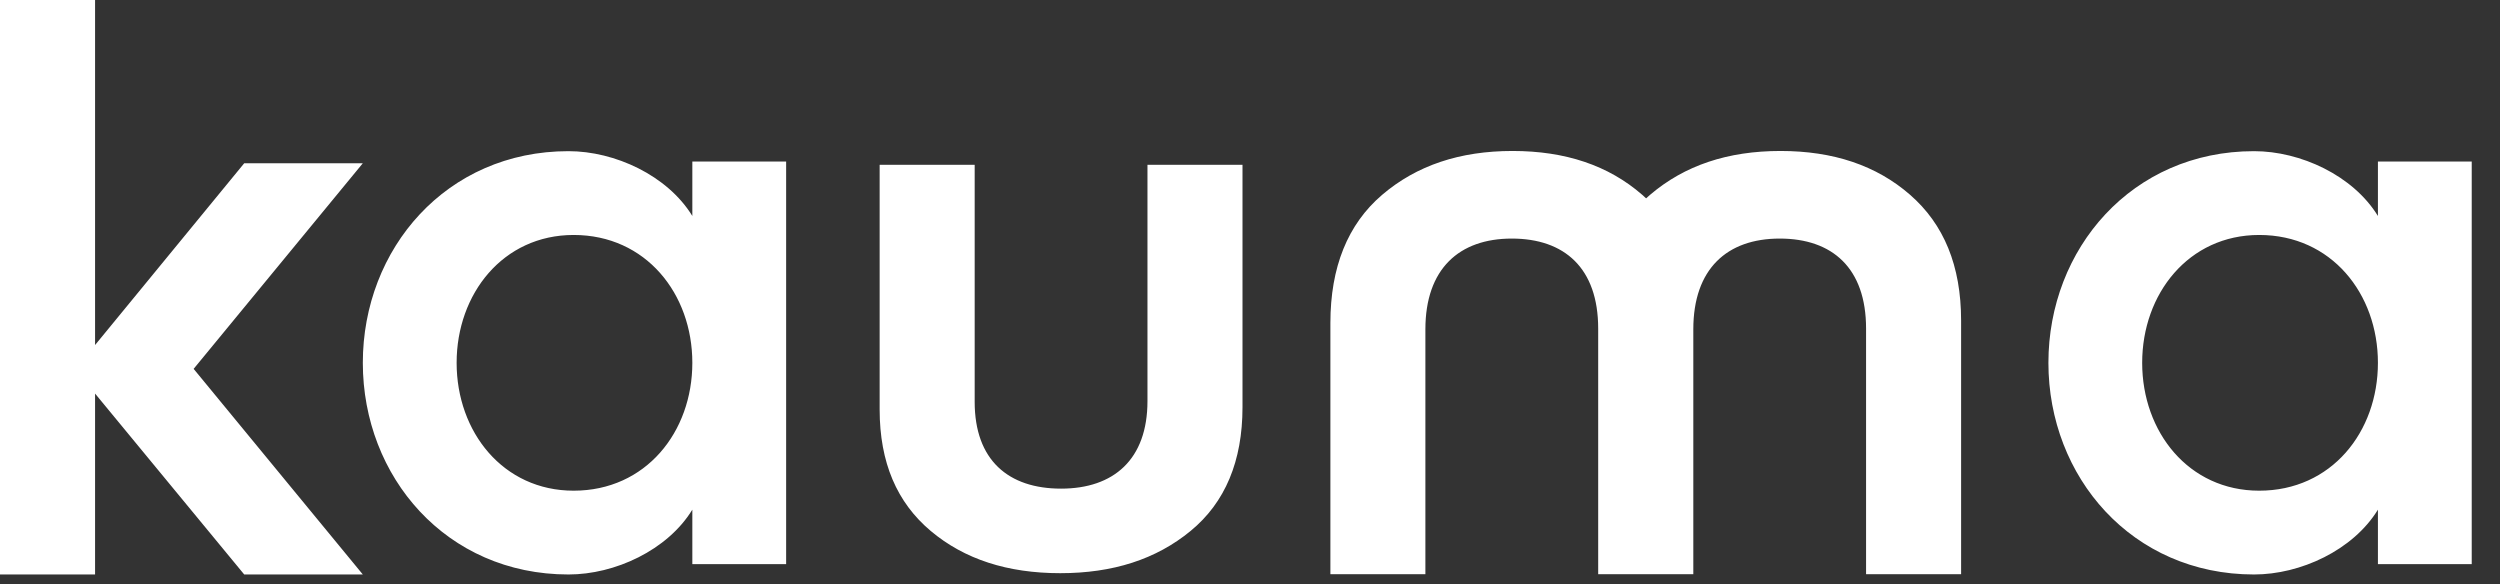 <?xml version="1.0" encoding="UTF-8"?>
<svg width="77px" height="18px" viewBox="0 0 77 18" version="1.1" xmlns="http://www.w3.org/2000/svg" xmlns:xlink="http://www.w3.org/1999/xlink">
    <rect x="0" y="0" width="77" height="18" fill="#333333" stroke="none"/>
    <!-- Generator: Sketch 50.2 (55047) - http://www.bohemiancoding.com/sketch -->
    <title>Fill 1</title>
    <desc>Created with Sketch.</desc>
    <defs></defs>
    <g id="Desktop" stroke="none" stroke-width="1" fill="none" fill-rule="evenodd">
        <g id="Inspiración" transform="translate(-57, -36)" fill="#FFFFFF">
            <g id="Nav-Transparent">
                <g id="Group-2" transform="translate(56, 28)">
                    <g id="Page-1" transform="translate(1, 8)">
                        <path d="M0,0 L0,17.694 L2.928,17.694 L2.928,12.122 L7.522,17.694 L11.175,17.694 L5.964,11.361 L11.175,5.028 L7.522,5.028 L2.928,10.627 L2.928,0 L0,0 Z M21.324,11.175 C21.324,9.047 19.893,7.237 17.668,7.237 C15.495,7.237 14.064,9.047 14.064,11.175 C14.064,13.304 15.495,15.113 17.668,15.113 C19.893,15.113 21.324,13.304 21.324,11.175 Z M24.213,4.976 L24.213,17.375 L21.324,17.375 L21.324,15.698 C20.556,16.949 18.939,17.694 17.509,17.694 C13.746,17.694 11.175,14.687 11.175,11.175 C11.175,7.663 13.746,4.656 17.509,4.656 C18.939,4.656 20.556,5.402 21.324,6.652 L21.324,4.976 L24.213,4.976 Z M73.24,11.175 C73.24,9.047 71.809,7.237 69.583,7.237 C67.41,7.237 65.979,9.047 65.979,11.175 C65.979,13.304 67.41,15.113 69.583,15.113 C71.809,15.113 73.24,13.304 73.24,11.175 Z M52.151,17.686 L49.224,17.686 L49.224,10.12 C49.224,8.255 48.184,7.348 46.563,7.348 C44.943,7.348 43.902,8.28 43.902,10.144 L43.902,17.686 L40.976,17.686 L40.976,9.948 C40.976,8.231 41.508,6.906 42.572,5.999 C43.636,5.092 44.967,4.65 46.587,4.65 C48.208,4.65 49.538,5.092 50.579,5.999 C50.62,6.035 50.66,6.072 50.7,6.109 C50.74,6.071 50.782,6.035 50.824,5.999 C51.888,5.092 53.218,4.65 54.839,4.65 C56.46,4.65 57.79,5.092 58.83,5.999 C59.87,6.906 60.402,8.182 60.402,9.874 L60.402,17.686 L57.475,17.686 L57.475,10.12 C57.475,8.255 56.435,7.348 54.815,7.348 C53.194,7.348 52.154,8.28 52.154,10.144 L52.154,17.686 L52.151,17.686 Z M76.129,4.976 L76.129,17.375 L73.24,17.375 L73.24,15.698 C72.472,16.949 70.855,17.694 69.424,17.694 C65.662,17.694 63.091,14.687 63.091,11.175 C63.091,7.663 65.662,4.656 69.424,4.656 C70.855,4.656 72.472,5.402 73.24,6.652 L73.24,4.976 L76.129,4.976 Z M27.093,5.075 L30.02,5.075 L30.02,12.376 C30.02,14.175 31.06,15.05 32.681,15.05 C34.302,15.05 35.342,14.151 35.342,12.353 L35.342,5.075 L38.269,5.075 L38.269,12.542 C38.269,14.199 37.737,15.476 36.672,16.352 C35.608,17.228 34.277,17.654 32.657,17.654 C31.036,17.654 29.706,17.228 28.665,16.352 C27.625,15.476 27.093,14.246 27.093,12.613 L27.093,5.075 Z" id="Fill-1"></path>
                    </g>
                </g>
            </g>
        </g>
    </g>
</svg>